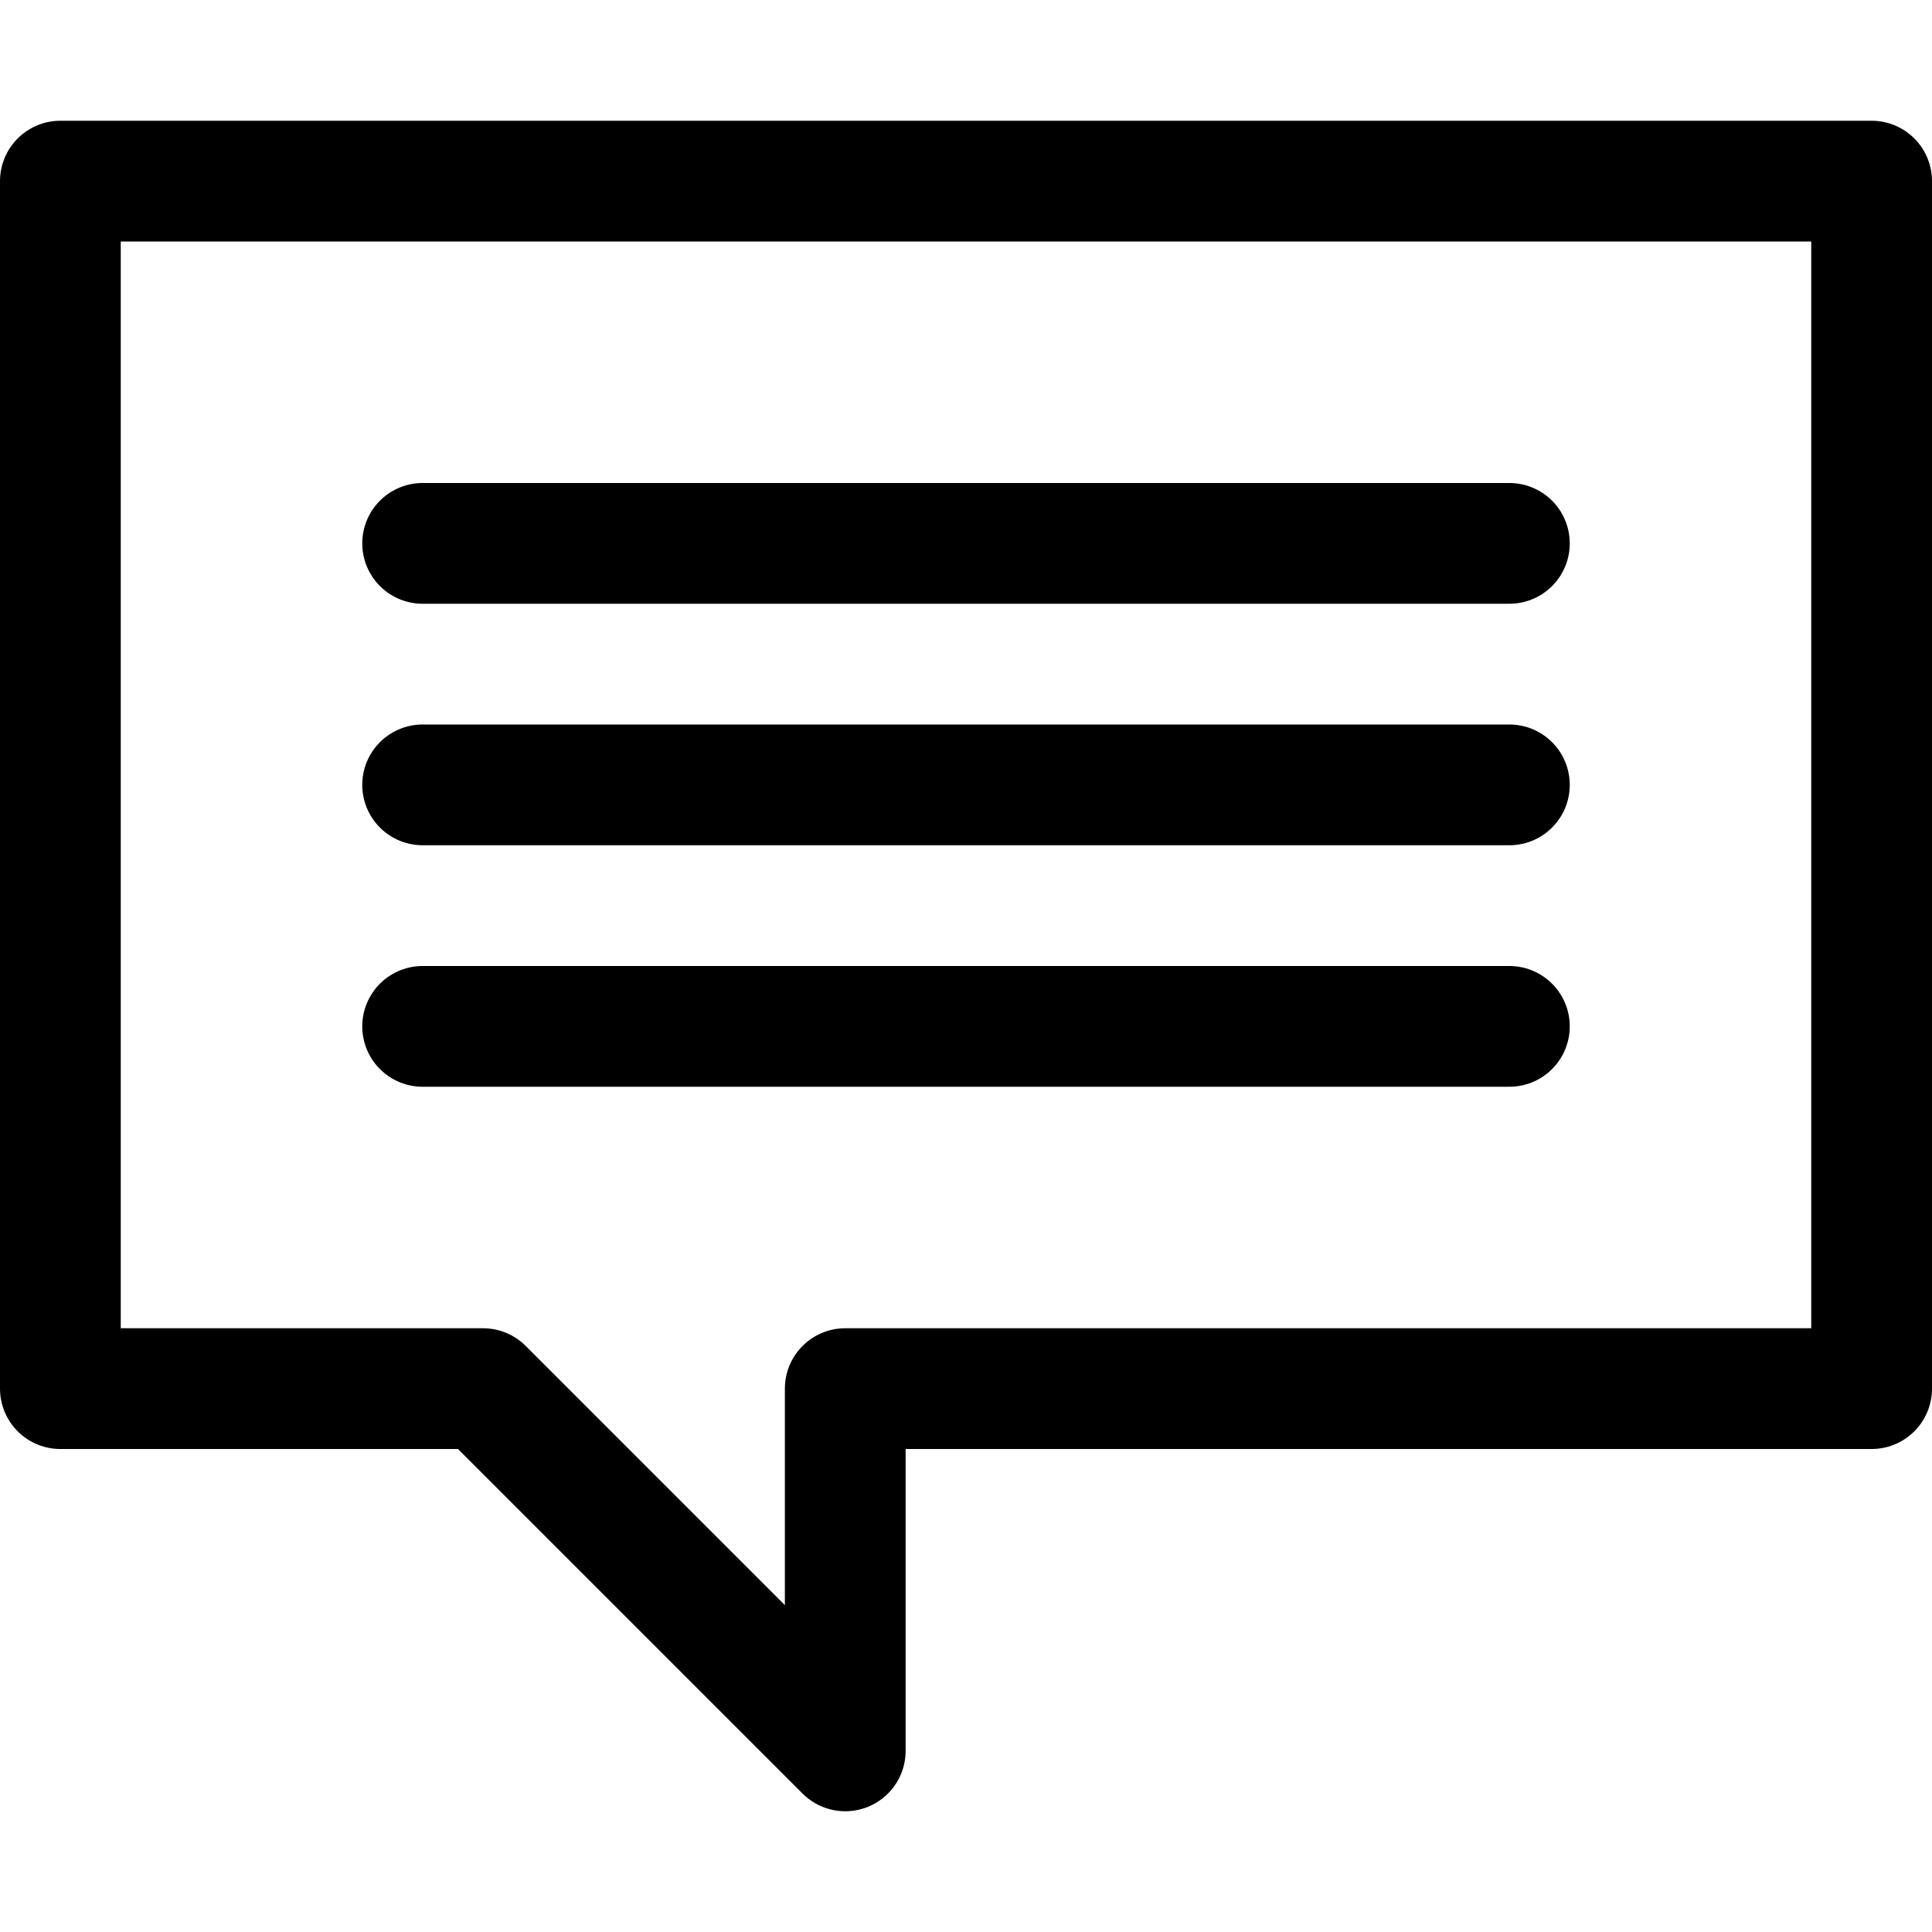 <?xml version="1.0" ?>
<!-- Скачано с сайта svg4.ru / Downloaded from svg4.ru -->
<svg width="800px" height="800px" viewBox="0 0 32 32" xmlns="http://www.w3.org/2000/svg">
<defs>
<style>.cls-1{fill:none;stroke:#000000;stroke-linecap:round;stroke-linejoin:round;stroke-width:2px;}</style>
</defs>
<title/>
<g data-name="22-chat" id="_22-chat">
<polygon class="cls-1" points="31 3 1 3 1 23 8 23 14 29 14 23 31 23 31 3"/>
<line class="cls-1" x1="7" x2="25" y1="9" y2="9"/>
<line class="cls-1" x1="7" x2="25" y1="13" y2="13"/>
<line class="cls-1" x1="7" x2="25" y1="17" y2="17"/>
</g>
</svg>